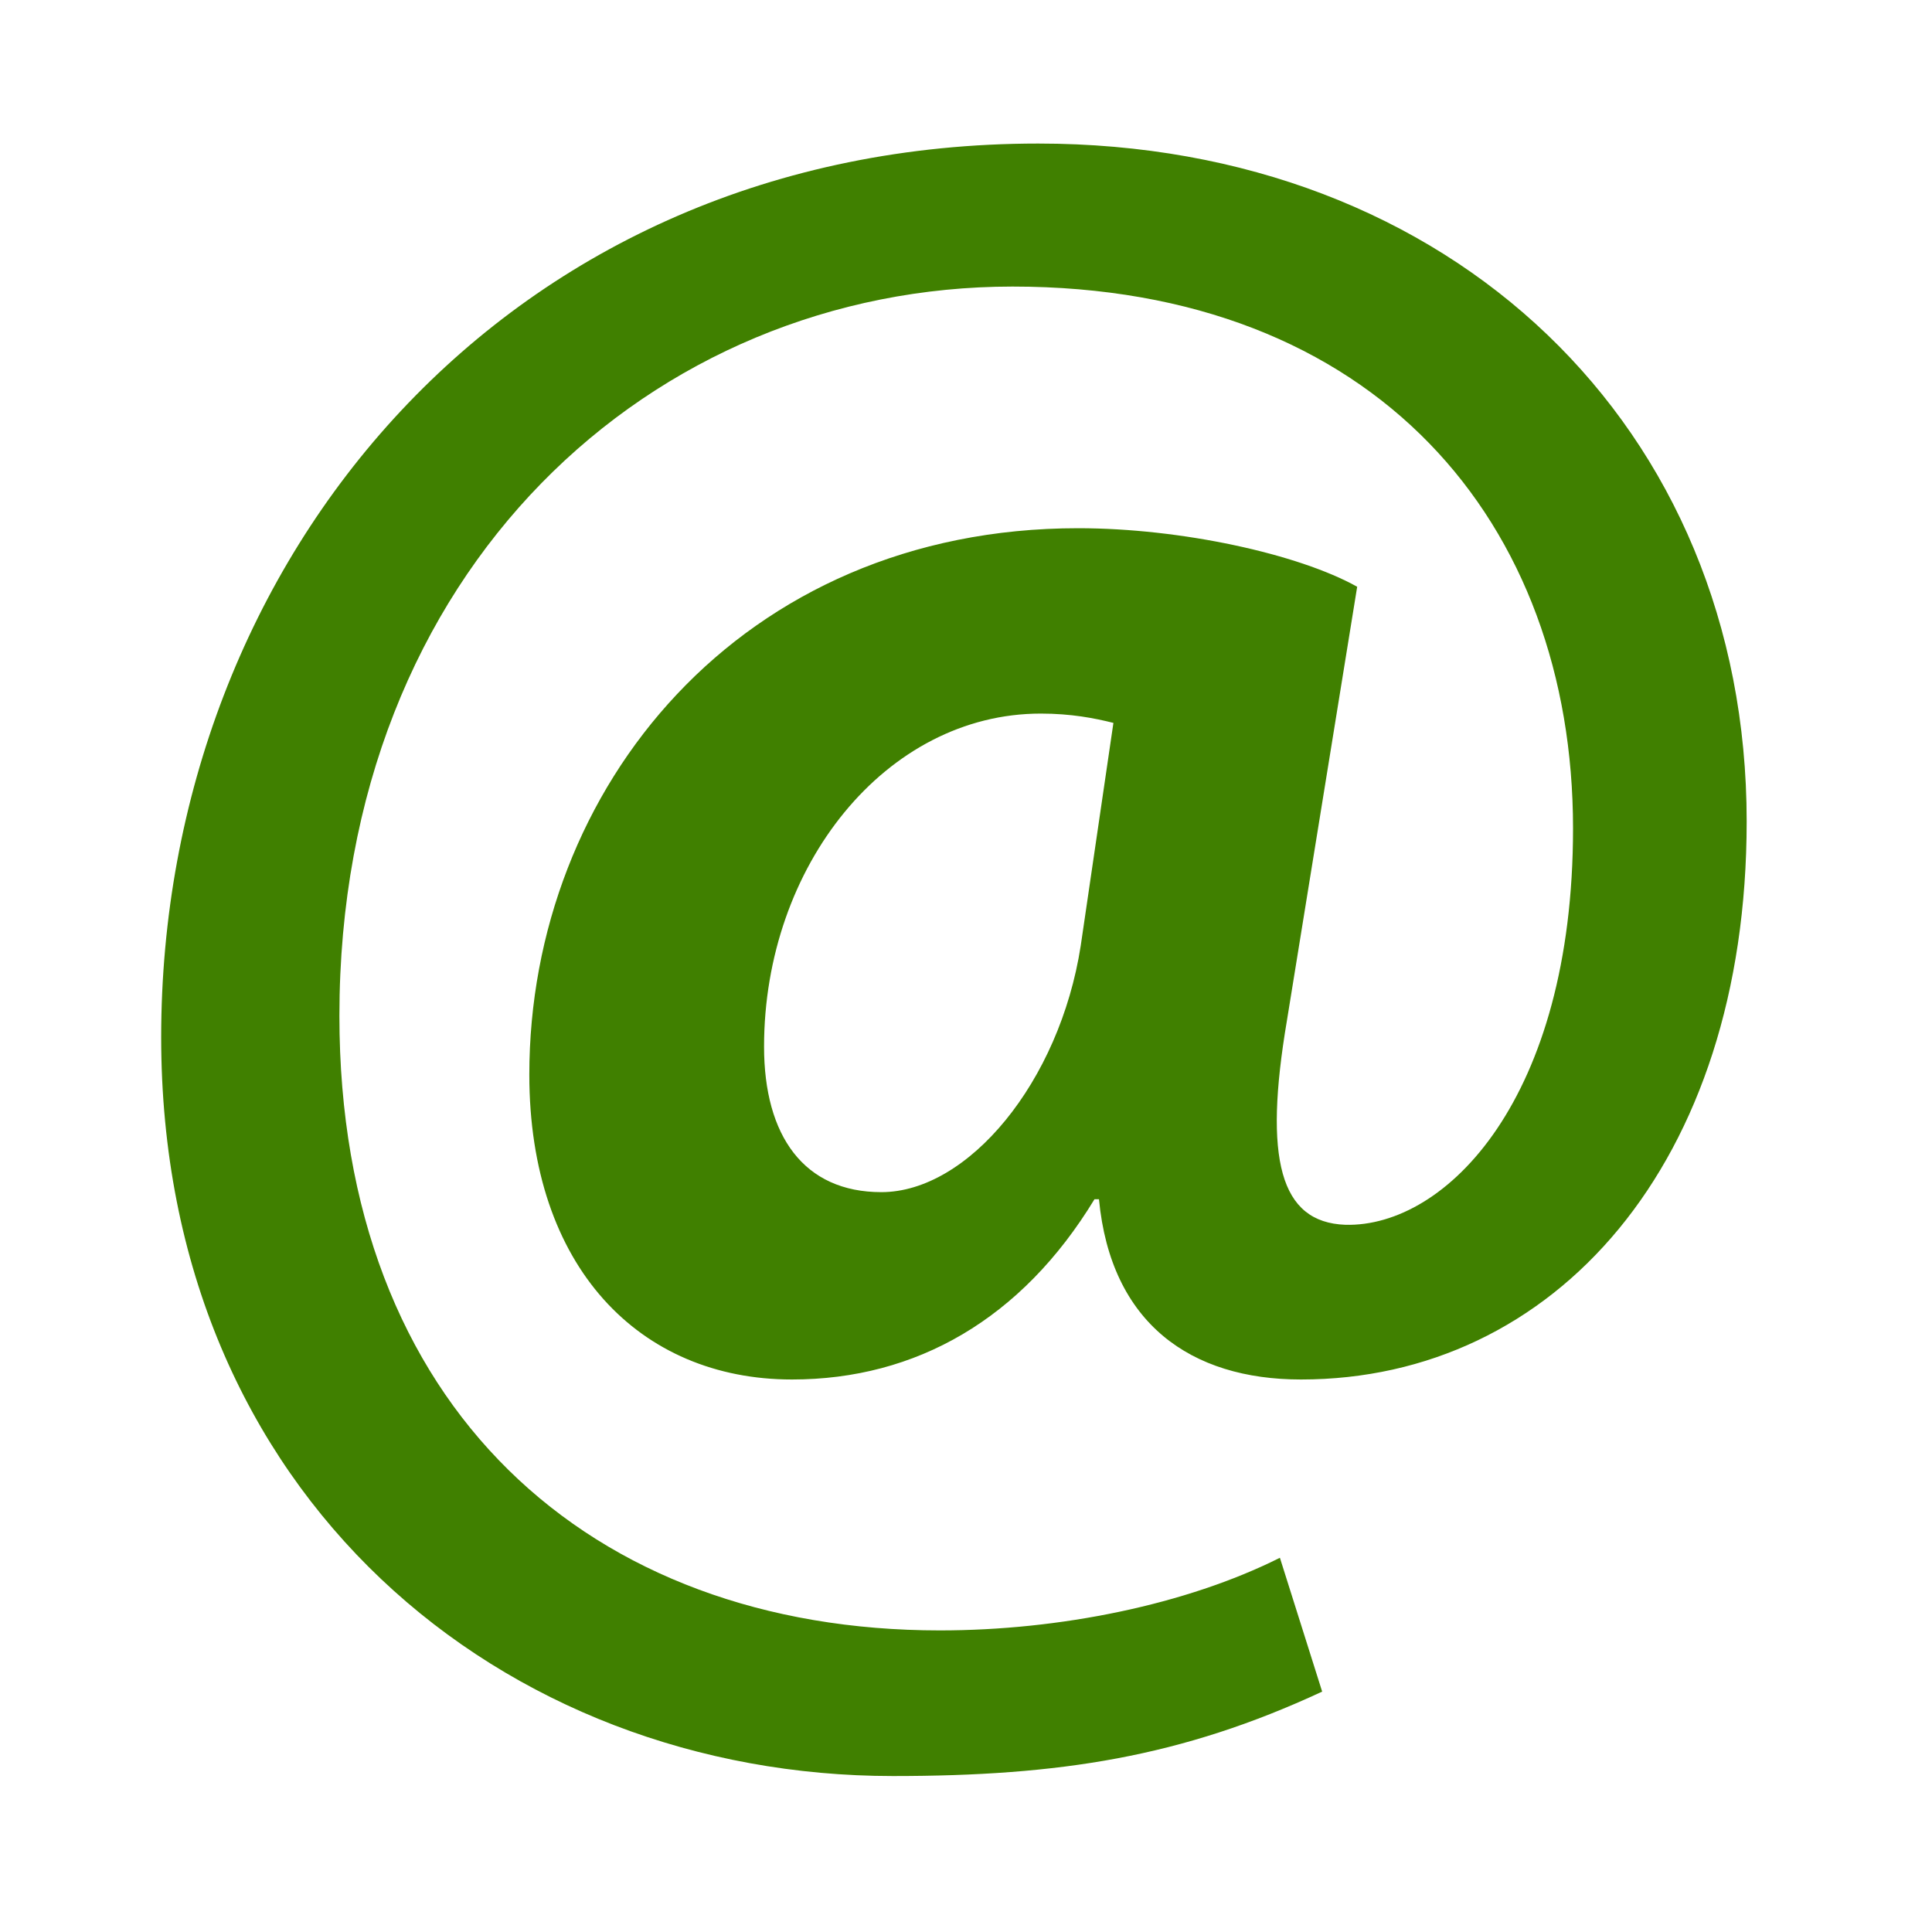 <?xml version="1.0" encoding="utf-8"?>
<!-- Generator: Adobe Illustrator 16.0.0, SVG Export Plug-In . SVG Version: 6.00 Build 0)  -->
<!DOCTYPE svg PUBLIC "-//W3C//DTD SVG 1.1//EN" "http://www.w3.org/Graphics/SVG/1.1/DTD/svg11.dtd">
<svg version="1.1" id="Layer_1" xmlns="http://www.w3.org/2000/svg" xmlns:xlink="http://www.w3.org/1999/xlink" x="0px" y="0px"
	 width="40px" height="40px" viewBox="0 0 40 40" enable-background="new 0 0 40 40" xml:space="preserve">
<g enable-background="new    ">
	<path fill="#408000" d="M27.374,35.023c-2.913,1.354-5.438,1.748-8.887,1.748c-8.06,0-15.15-5.779-15.15-15.297
		c0-9.913,7.186-18.502,18.159-18.502c8.549,0,14.667,5.875,14.667,14.034c0,7.09-3.983,11.555-9.228,11.555
		c-2.283,0-3.938-1.164-4.182-3.732H22.66c-1.506,2.479-3.691,3.732-6.263,3.732c-3.156,0-5.438-2.33-5.438-6.312
		c0-5.924,4.369-11.313,11.363-11.313c2.135,0,4.562,0.534,5.777,1.212l-1.455,8.984c-0.485,2.863-0.146,4.177,1.211,4.226
		c2.09,0.053,4.713-2.621,4.713-8.207c0-6.313-4.08-11.218-11.605-11.218c-7.431,0-13.936,5.826-13.936,15.1
		c0,8.109,5.194,12.723,12.432,12.723c2.477,0,5.098-0.531,7.04-1.504L27.374,35.023z M23.052,14.967
		c-0.389-0.098-0.875-0.193-1.504-0.193c-3.205,0-5.729,3.156-5.729,6.896c0,1.848,0.826,3.012,2.428,3.012
		c1.797,0,3.69-2.279,4.128-5.1L23.052,14.967z"/>
</g>
</svg>
